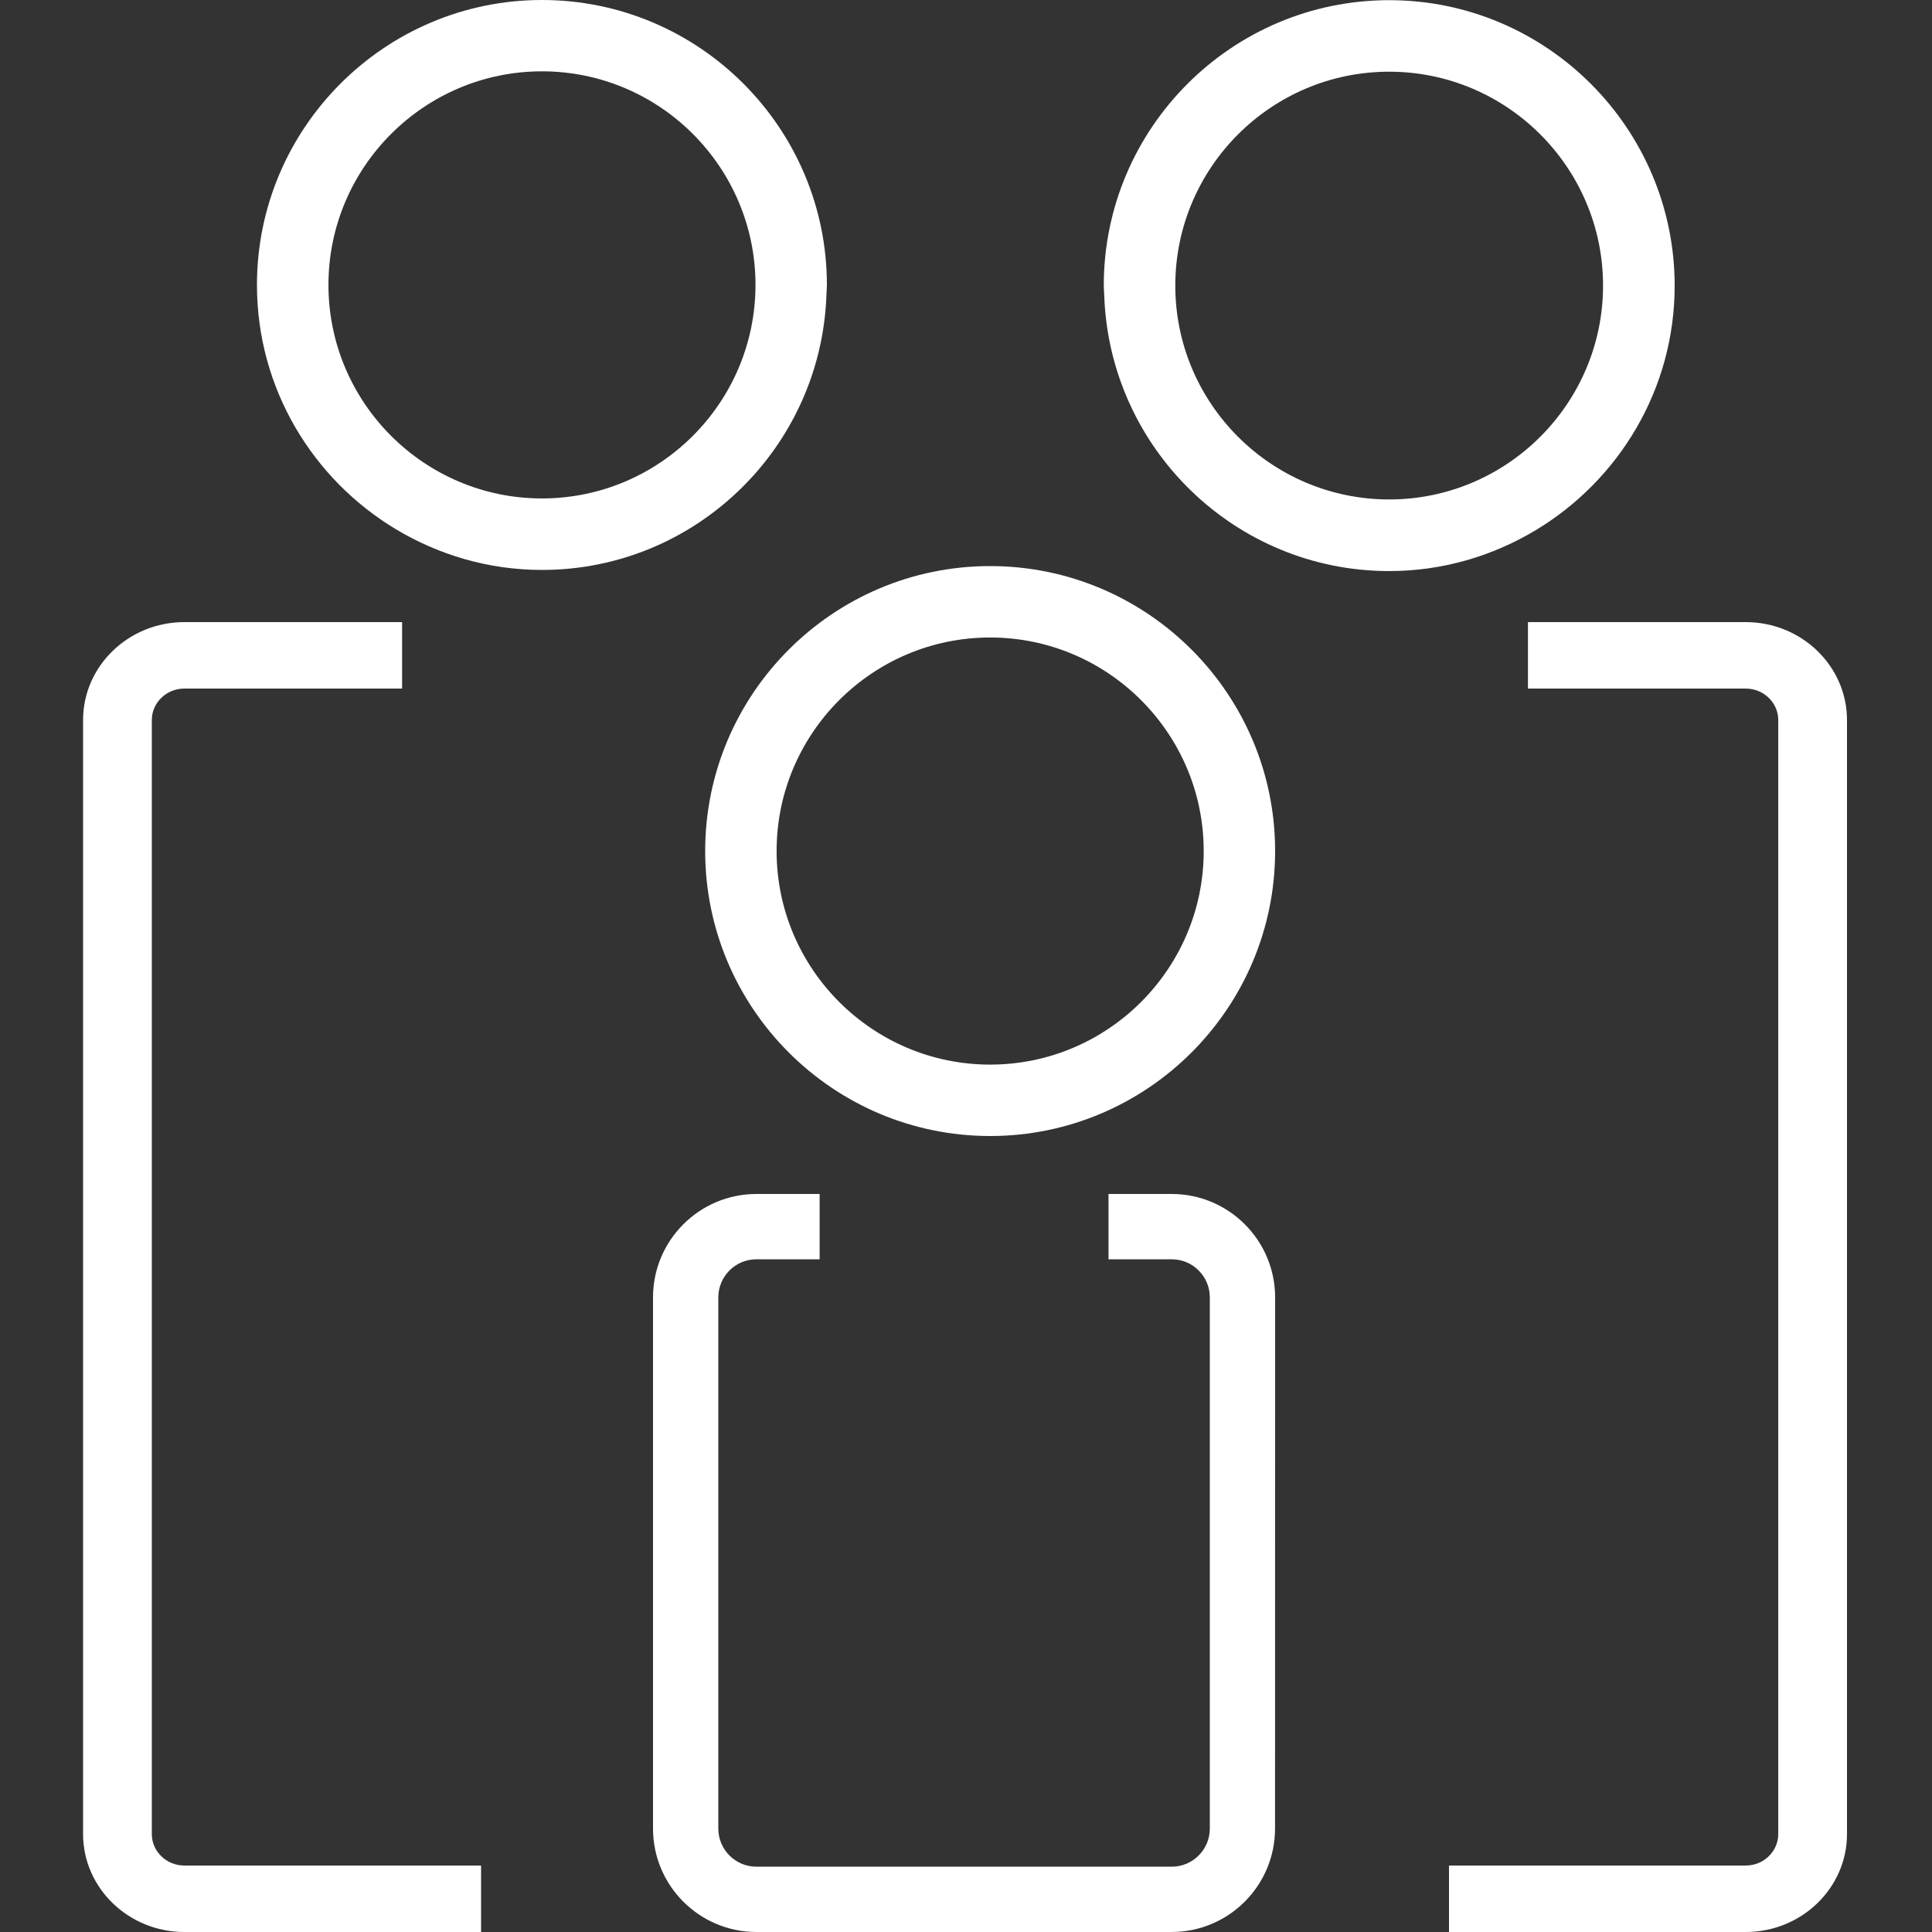 <?xml version="1.0" encoding="UTF-8"?>
<svg width="1000px" height="1000px" viewBox="0 0 1000 1000" version="1.1" xmlns="http://www.w3.org/2000/svg" xmlns:xlink="http://www.w3.org/1999/xlink">
    <rect x="0" y="0" width="1000" height="1000" fill="#333333" stroke="none"/>
    <!-- Generator: Sketch 47.1 (45422) - http://www.bohemiancoding.com/sketch -->
    <title>Artboard</title>
    <desc>Created with Sketch.</desc>
    <defs></defs>
    <g id="Page-1" stroke="none" stroke-width="1" fill="none" fill-rule="evenodd">
        <g id="Artboard" fill-rule="nonzero" fill="#FFFFFF">
            <path d="M95.427,1000 L249,1000 L249,965.6 L95.427,965.6 C86.167,965.6 78.583,958.31 78.583,949.316 L78.583,372.684 C78.583,363.733 86.123,356.4 95.427,356.4 L208.131,356.4 L208.131,322 L95.427,322 C66.502,322 43,344.763 43,372.684 L43,949.316 C43,977.237 66.546,1000 95.427,1000 Z" id="Shape"></path>
            <path d="M790.869,356.4 L903.573,356.4 C912.833,356.4 920.417,363.69 920.417,372.684 L920.417,949.316 C920.417,958.267 912.877,965.6 903.573,965.6 L750,965.6 L750,1000 L903.573,1000 C932.498,1000 956,977.237 956,949.316 L956,372.684 C956,344.72 932.454,322 903.573,322 L790.869,322 L790.869,356.4 Z" id="Shape"></path>
            <path d="M427.771,152.356 C427.817,150.707 428,149.15 428,147.501 C428,66.145 361.818,0 280.523,0 C199.182,0 133,66.192 133,147.501 C133,201.187 161.947,248.141 204.907,273.928 C227.074,287.212 252.86,295 280.523,295 C360.217,295 425.163,231.418 427.777,152.354 L427.771,152.356 Z M391.039,147.455 C391.039,208.379 341.482,257.99 280.522,257.99 C219.607,257.99 170.005,208.425 170.005,147.455 C170.005,86.53 219.607,36.92 280.522,36.92 C341.482,36.92 391.039,86.53 391.039,147.455 Z" id="Shape"></path>
            <path d="M719.035,295.584 C746.746,295.584 772.574,287.785 794.779,274.48 C837.813,248.651 866.807,201.627 866.807,147.861 C866.761,66.382 800.468,0.09 719.035,0.09 C637.557,0.09 571.311,66.382 571.311,147.814 C571.311,149.465 571.494,151.071 571.54,152.677 C574.155,231.907 639.209,295.586 719.041,295.586 L719.035,295.584 Z M608.332,147.813 C608.332,86.796 657.972,37.11 719.035,37.11 C780.052,37.11 829.738,86.796 829.738,147.813 C829.738,208.83 780.052,258.515 719.035,258.515 C657.972,258.515 608.332,208.875 608.332,147.813 L608.332,147.813 Z" id="Shape"></path>
            <path d="M660,671.53 C660,642.001 636.001,618 606.473,618 L573.762,618 L573.762,651.801 L606.473,651.801 C617.362,651.801 626.2,660.639 626.2,671.529 L626.2,946.469 C626.2,957.359 617.362,966.197 606.473,966.197 L391.527,966.197 C380.638,966.197 371.8,957.359 371.8,946.469 L371.8,671.529 C371.8,660.639 380.638,651.801 391.527,651.801 L424.238,651.801 L424.238,618 L391.527,618 C361.999,618 338,642.001 338,671.53 L338,946.47 C338,975.999 361.999,1000 391.527,1000 L606.43,1000 C635.958,1000 659.957,975.999 659.957,946.47 L660,671.53 Z" id="Shape"></path>
            <path d="M365,440.5 C365,521.855 431.192,588 512.5,588 C593.855,588 660,521.808 660,440.5 C660,359.145 593.854,293 512.5,293 C431.146,293 365,359.192 365,440.5 L365,440.5 Z M623.037,440.5 C623.037,501.424 573.472,551.035 512.502,551.035 C451.578,551.035 401.968,501.47 401.968,440.5 C401.968,379.576 451.532,329.965 512.502,329.965 C573.427,329.965 623.037,379.576 623.037,440.5 Z" id="Shape"></path>
        </g>
    </g>
</svg>